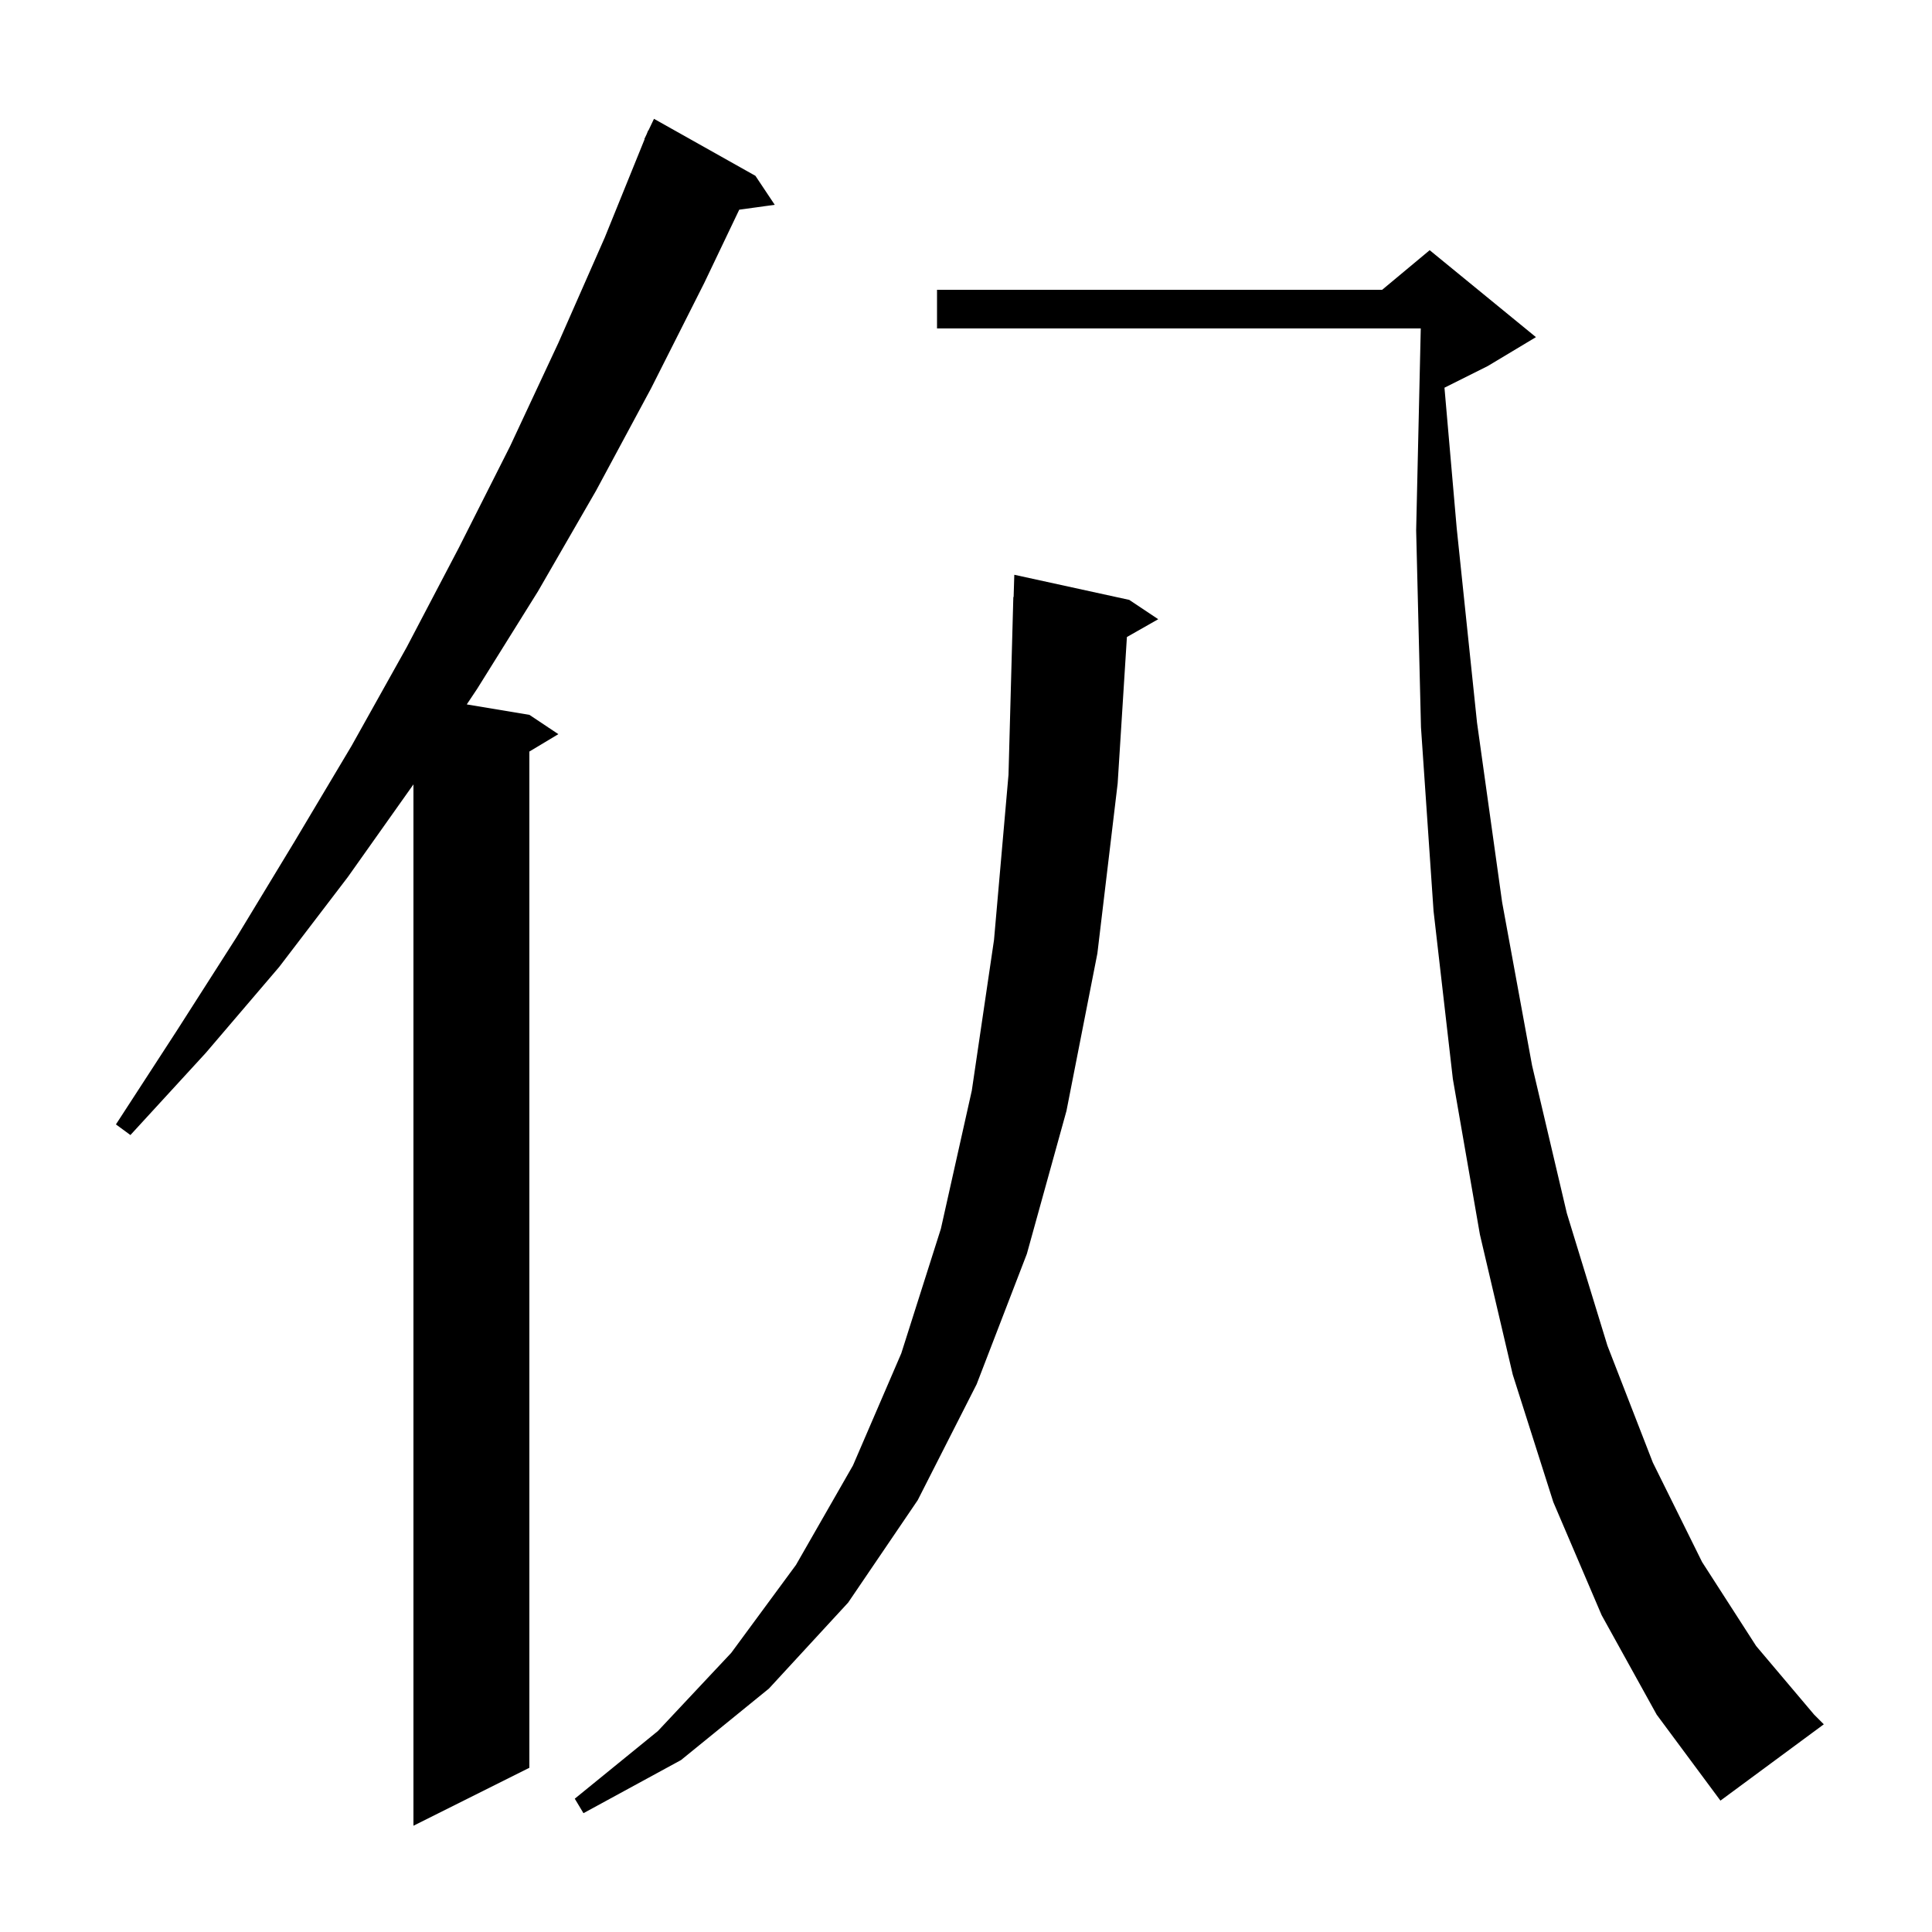 <svg xmlns="http://www.w3.org/2000/svg" xmlns:xlink="http://www.w3.org/1999/xlink" version="1.1" baseProfile="full" viewBox="0 0 200 200" width="200" height="200">
<g fill="black">
<path d="M 78.2 18.2 L 80.2 21.2 L 76.526 21.707 L 72.9 29.3 L 67.4 40.2 L 61.7 50.8 L 55.7 61.2 L 49.4 71.3 L 48.32 72.92 L 54.8 74.0 L 57.8 76.0 L 54.8 77.8 L 54.8 183.0 L 42.8 189.0 L 42.8 81.2 L 36.0 90.8 L 28.9 100.1 L 21.3 109.0 L 13.5 117.5 L 12.0 116.4 L 18.3 106.7 L 24.5 97.0 L 30.5 87.1 L 36.4 77.2 L 42.1 67.0 L 47.5 56.7 L 52.8 46.2 L 57.8 35.5 L 62.6 24.6 L 66.731 14.41 L 66.7 14.4 L 66.936 13.904 L 67.1 13.5 L 67.124 13.51 L 67.7 12.3 Z M 116.9 62.1 L 119.9 64.1 L 116.657 65.944 L 115.7 81.1 L 113.6 98.7 L 110.4 115.0 L 106.3 129.8 L 101.1 143.3 L 95.0 155.3 L 87.8 165.9 L 79.6 174.8 L 70.5 182.2 L 60.4 187.7 L 59.5 186.2 L 68.1 179.2 L 75.7 171.1 L 82.4 162.0 L 88.3 151.7 L 93.3 140.1 L 97.4 127.2 L 100.6 112.9 L 102.9 97.3 L 104.4 80.2 L 104.9 61.8 L 104.93 61.801 L 105.0 59.5 Z M 165.8 167.2 L 160.8 155.5 L 156.6 142.3 L 153.2 127.8 L 150.4 111.7 L 148.4 94.3 L 147.1 75.3 L 146.6 54.9 L 147.077 34.0 L 97.0 34.0 L 97.0 30.0 L 143.08 30.0 L 148.0 25.9 L 159.0 34.9 L 154.0 37.9 L 149.531 40.135 L 150.8 54.7 L 152.9 74.8 L 155.5 93.4 L 158.6 110.3 L 162.2 125.6 L 166.4 139.3 L 171.1 151.4 L 176.2 161.7 L 181.8 170.4 L 187.8 177.5 L 188.8 178.5 L 178.1 186.4 L 171.5 177.5 Z " />
</g>
</svg>
